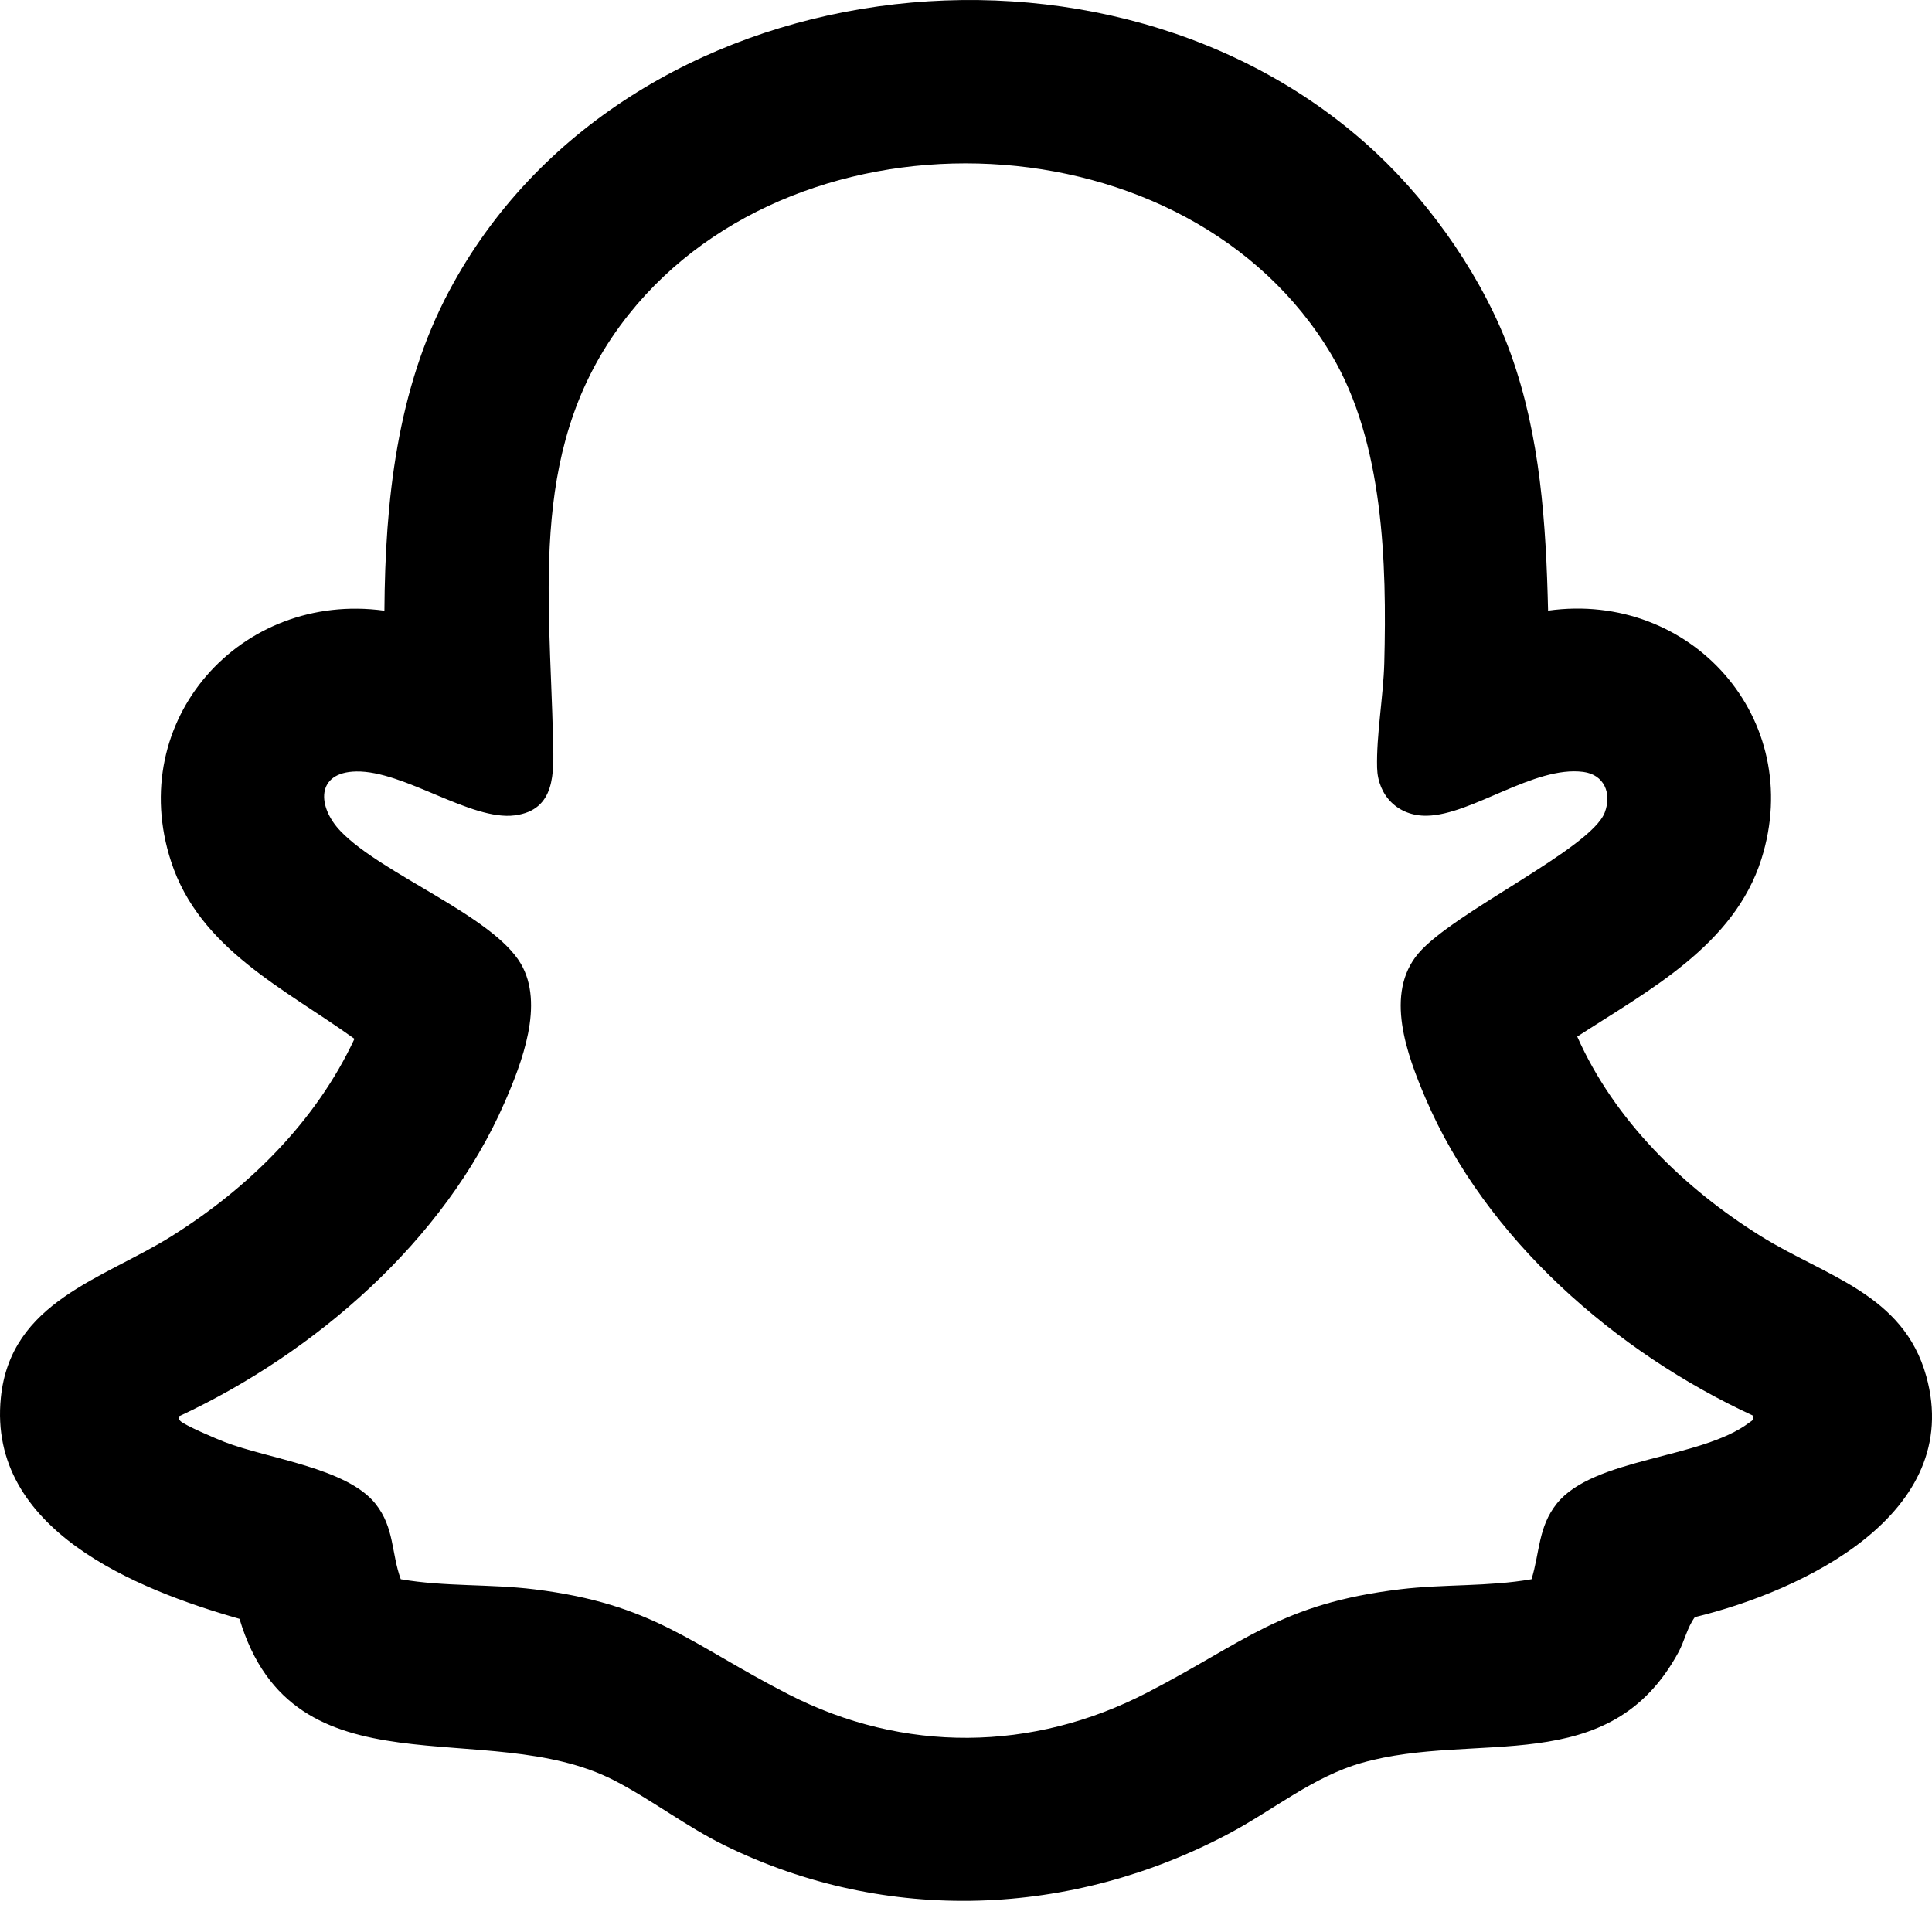 <svg width="32" height="32" viewBox="0 0 32 32" fill="none" xmlns="http://www.w3.org/2000/svg">
<g clip-path="url(#clip0_254_678)">
<path d="M22.792 2.531C23.734 3.412 24.587 4.646 25.023 5.861C25.514 7.229 25.607 8.67 25.641 10.114C28.009 9.783 29.907 11.907 29.175 14.227C28.723 15.66 27.3 16.405 26.124 17.169C26.739 18.555 27.89 19.68 29.167 20.476C30.232 21.14 31.526 21.429 31.905 22.794C32.54 25.075 29.865 26.35 28.072 26.785C27.945 26.958 27.902 27.178 27.802 27.364C26.652 29.486 24.464 28.657 22.554 29.199C21.753 29.426 21.091 29.979 20.363 30.366C17.749 31.757 14.686 31.88 12.007 30.568C11.37 30.256 10.792 29.808 10.173 29.489C8.055 28.399 4.861 29.796 3.967 26.813C2.256 26.326 -0.207 25.338 0.014 23.151C0.175 21.556 1.708 21.185 2.84 20.476C4.113 19.679 5.231 18.578 5.871 17.206C4.721 16.378 3.304 15.719 2.833 14.268C2.072 11.932 3.982 9.786 6.367 10.115C6.379 8.296 6.574 6.446 7.439 4.82C10.316 -0.591 18.399 -1.578 22.792 2.531ZM29.041 23.45C26.765 22.401 24.603 20.52 23.608 18.183C23.303 17.466 22.927 16.457 23.493 15.791C24.074 15.107 26.352 14.059 26.58 13.457C26.7 13.14 26.571 12.83 26.223 12.785C25.409 12.68 24.38 13.497 23.635 13.511C23.159 13.521 22.821 13.181 22.809 12.716C22.795 12.182 22.913 11.531 22.928 10.984C22.971 9.327 22.918 7.328 22.053 5.875C19.692 1.908 13.257 1.643 10.416 5.206C8.736 7.313 9.104 9.773 9.161 12.275C9.173 12.796 9.205 13.416 8.528 13.505C7.8 13.601 6.694 12.763 5.9 12.778C5.229 12.79 5.253 13.363 5.641 13.767C6.323 14.48 8.155 15.162 8.626 15.961C9.02 16.631 8.644 17.605 8.356 18.264C7.359 20.55 5.219 22.404 2.988 23.448C2.94 23.458 2.959 23.502 2.983 23.532C3.045 23.604 3.596 23.836 3.722 23.885C4.44 24.162 5.745 24.311 6.22 24.908C6.535 25.305 6.479 25.721 6.638 26.157C7.368 26.283 8.114 26.233 8.85 26.324C10.827 26.567 11.435 27.231 13.059 28.063C14.963 29.04 17.103 29.017 18.999 28.036C20.63 27.194 21.207 26.563 23.194 26.323C23.918 26.236 24.651 26.282 25.367 26.157C25.504 25.712 25.477 25.293 25.783 24.907C26.392 24.141 28.176 24.168 28.972 23.564C29.018 23.529 29.055 23.522 29.04 23.45H29.041Z" fill="black"/>
</g>
<defs>
<clipPath id="clip0_254_678">
<rect width="32" height="31.484" fill="white"/>
</clipPath>
</defs>
</svg>
